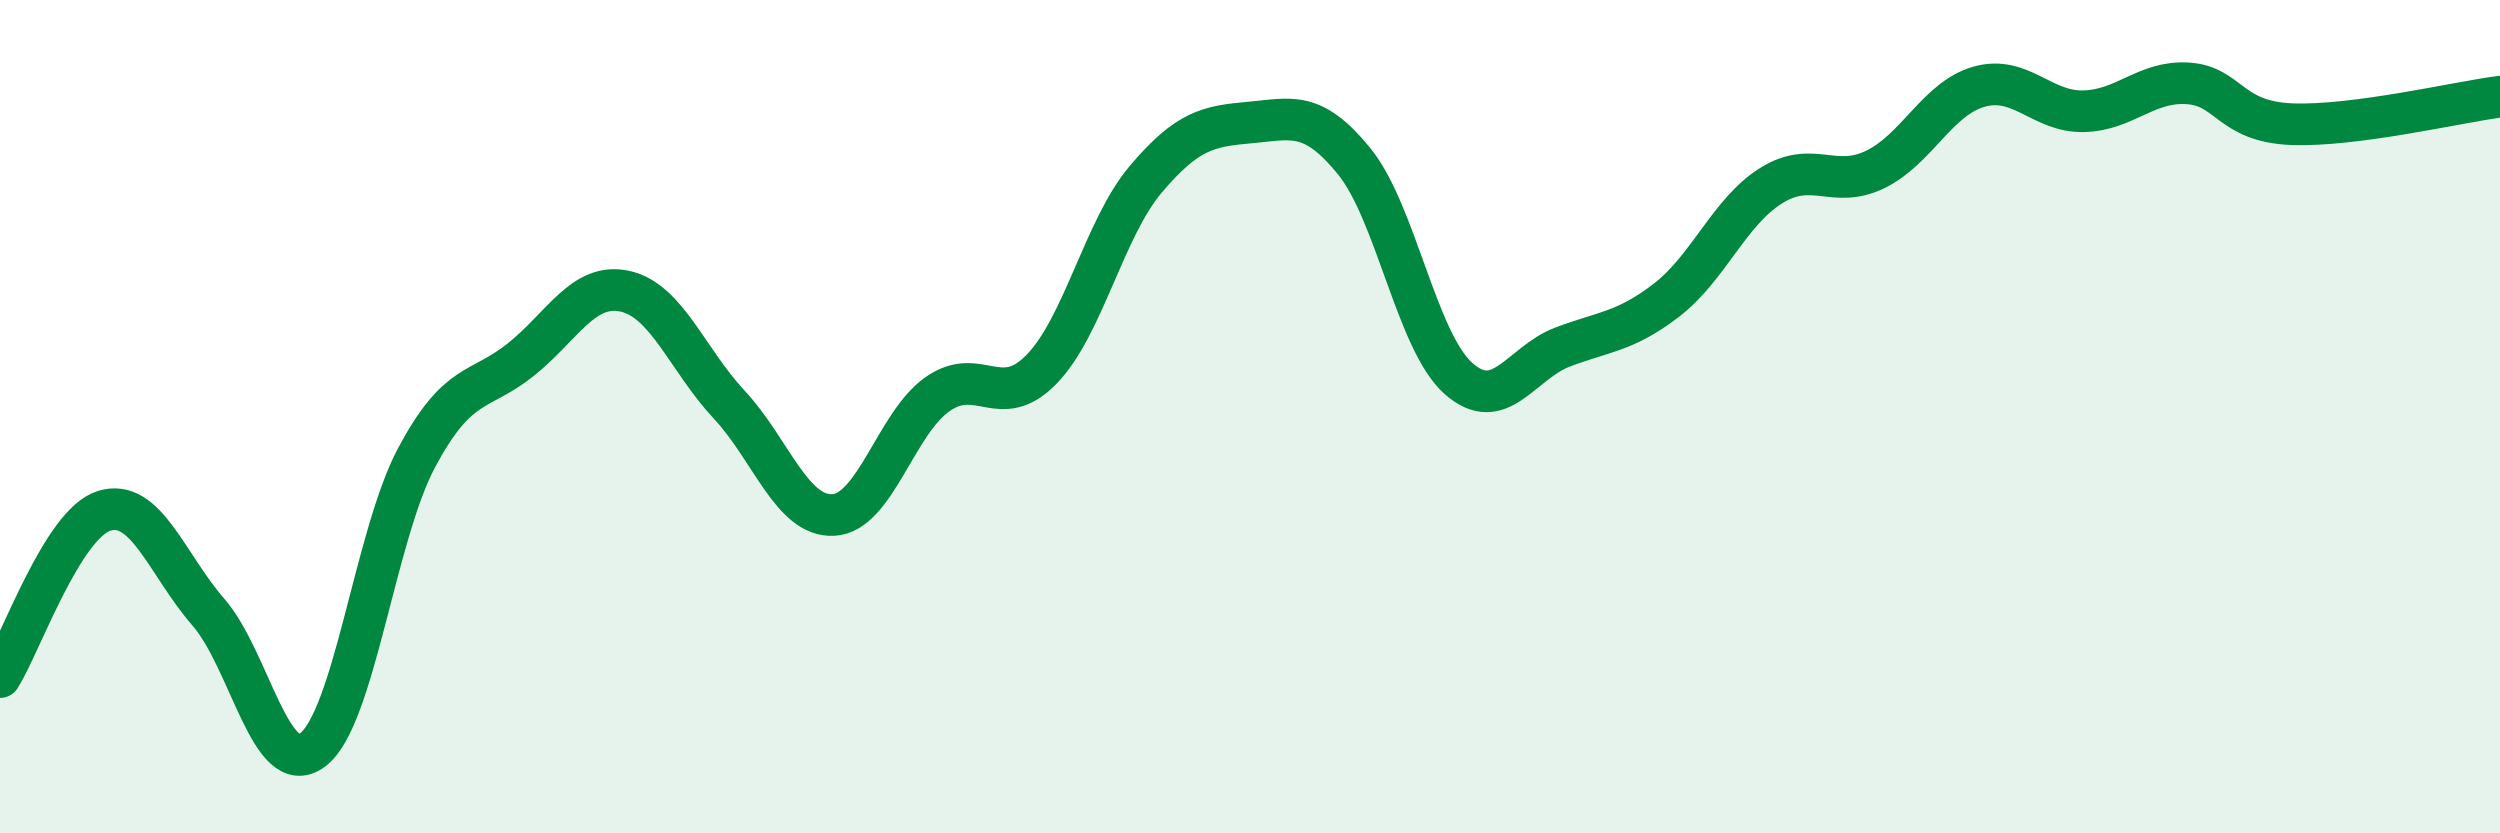 
    <svg width="60" height="20" viewBox="0 0 60 20" xmlns="http://www.w3.org/2000/svg">
      <path
        d="M 0,16.25 C 0.5,15.45 1.5,12.57 2.5,12.26 C 3.5,11.95 4,13.54 5,14.69 C 6,15.84 6.5,18.74 7.5,18 C 8.5,17.26 9,12.85 10,10.98 C 11,9.11 11.5,9.43 12.5,8.63 C 13.5,7.83 14,6.77 15,6.99 C 16,7.21 16.5,8.64 17.5,9.71 C 18.5,10.78 19,12.41 20,12.36 C 21,12.31 21.5,10.16 22.5,9.46 C 23.5,8.76 24,9.89 25,8.86 C 26,7.83 26.5,5.48 27.5,4.3 C 28.5,3.12 29,3.03 30,2.94 C 31,2.85 31.5,2.64 32.5,3.87 C 33.5,5.1 34,8.19 35,9.08 C 36,9.97 36.5,8.71 37.5,8.33 C 38.5,7.95 39,7.97 40,7.2 C 41,6.43 41.5,5.09 42.5,4.46 C 43.5,3.83 44,4.55 45,4.07 C 46,3.59 46.5,2.36 47.5,2.08 C 48.5,1.8 49,2.69 50,2.67 C 51,2.65 51.5,1.94 52.5,2 C 53.5,2.06 53.5,2.92 55,2.98 C 56.5,3.04 59,2.45 60,2.32L60 20L0 20Z"
        fill="#008740"
        opacity="0.1"
        stroke-linecap="round"
        stroke-linejoin="round"
      />
      <path
        d="M 0,16.25 C 0.5,15.45 1.5,12.57 2.5,12.26 C 3.5,11.95 4,13.54 5,14.69 C 6,15.84 6.5,18.74 7.5,18 C 8.5,17.26 9,12.85 10,10.98 C 11,9.11 11.5,9.43 12.5,8.63 C 13.5,7.83 14,6.77 15,6.99 C 16,7.21 16.5,8.64 17.5,9.71 C 18.5,10.78 19,12.41 20,12.36 C 21,12.31 21.5,10.16 22.5,9.46 C 23.5,8.76 24,9.89 25,8.86 C 26,7.83 26.5,5.48 27.5,4.3 C 28.5,3.12 29,3.03 30,2.94 C 31,2.85 31.5,2.64 32.5,3.87 C 33.5,5.1 34,8.19 35,9.08 C 36,9.97 36.5,8.71 37.5,8.33 C 38.5,7.95 39,7.97 40,7.2 C 41,6.43 41.5,5.09 42.5,4.46 C 43.5,3.83 44,4.55 45,4.07 C 46,3.59 46.5,2.36 47.5,2.08 C 48.5,1.8 49,2.69 50,2.67 C 51,2.65 51.5,1.94 52.5,2 C 53.5,2.06 53.5,2.92 55,2.98 C 56.5,3.04 59,2.45 60,2.32"
        stroke="#008740"
        stroke-width="1"
        fill="none"
        stroke-linecap="round"
        stroke-linejoin="round"
      />
    </svg>
  